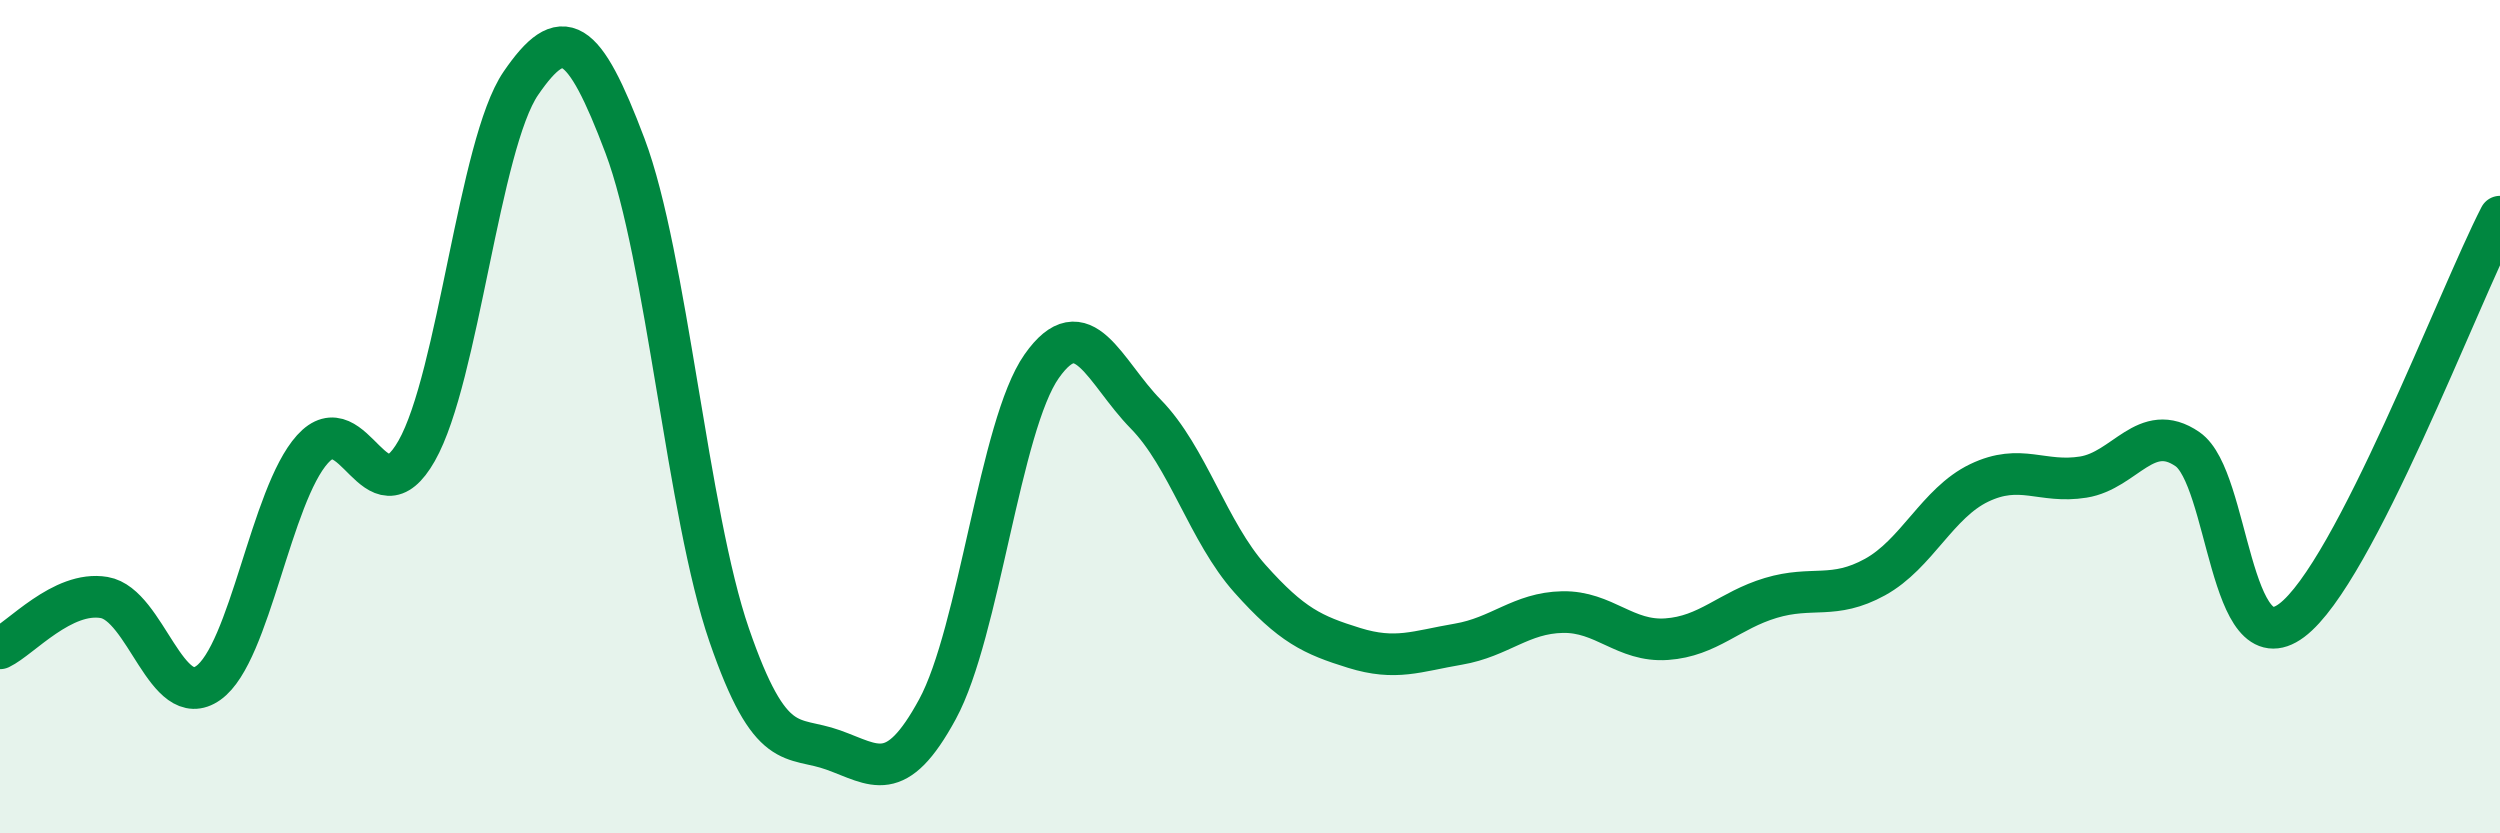 
    <svg width="60" height="20" viewBox="0 0 60 20" xmlns="http://www.w3.org/2000/svg">
      <path
        d="M 0,15.56 C 0.5,15.32 1.5,14.17 2.5,14.34 C 3.5,14.51 4,17.1 5,16.39 C 6,15.68 6.5,11.89 7.5,10.78 C 8.5,9.67 9,12.58 10,10.82 C 11,9.06 11.5,3.46 12.5,2 C 13.5,0.54 14,0.85 15,3.5 C 16,6.15 16.5,12.34 17.5,15.24 C 18.5,18.14 19,17.64 20,18 C 21,18.36 21.5,18.86 22.5,17.02 C 23.5,15.18 24,10.21 25,8.79 C 26,7.37 26.5,8.92 27.5,9.94 C 28.5,10.96 29,12.77 30,13.89 C 31,15.01 31.5,15.24 32.5,15.55 C 33.5,15.86 34,15.63 35,15.46 C 36,15.29 36.5,14.71 37.5,14.69 C 38.5,14.67 39,15.41 40,15.34 C 41,15.27 41.5,14.65 42.5,14.35 C 43.5,14.05 44,14.4 45,13.85 C 46,13.3 46.5,12.07 47.5,11.59 C 48.5,11.11 49,11.61 50,11.45 C 51,11.29 51.5,10.09 52.5,10.78 C 53.5,11.47 53.5,16.01 55,14.89 C 56.5,13.77 59,7.14 60,5.2L60 20L0 20Z"
        fill="#008740"
        opacity="0.1"
        stroke-linecap="round"
        stroke-linejoin="round"
      />
      <path
        d="M 0,15.56 C 0.5,15.32 1.5,14.17 2.5,14.34 C 3.5,14.51 4,17.1 5,16.39 C 6,15.68 6.5,11.89 7.5,10.78 C 8.5,9.67 9,12.58 10,10.82 C 11,9.06 11.5,3.46 12.5,2 C 13.5,0.54 14,0.85 15,3.5 C 16,6.15 16.5,12.34 17.5,15.24 C 18.5,18.14 19,17.64 20,18 C 21,18.36 21.5,18.86 22.5,17.02 C 23.5,15.18 24,10.21 25,8.79 C 26,7.37 26.5,8.92 27.5,9.94 C 28.5,10.96 29,12.77 30,13.89 C 31,15.01 31.5,15.24 32.5,15.55 C 33.5,15.86 34,15.63 35,15.46 C 36,15.29 36.5,14.71 37.5,14.69 C 38.5,14.67 39,15.41 40,15.34 C 41,15.27 41.5,14.65 42.5,14.35 C 43.5,14.05 44,14.4 45,13.85 C 46,13.3 46.5,12.07 47.5,11.59 C 48.5,11.11 49,11.61 50,11.45 C 51,11.29 51.5,10.09 52.5,10.78 C 53.5,11.47 53.5,16.01 55,14.89 C 56.5,13.77 59,7.14 60,5.2"
        stroke="#008740"
        stroke-width="1"
        fill="none"
        stroke-linecap="round"
        stroke-linejoin="round"
      />
    </svg>
  